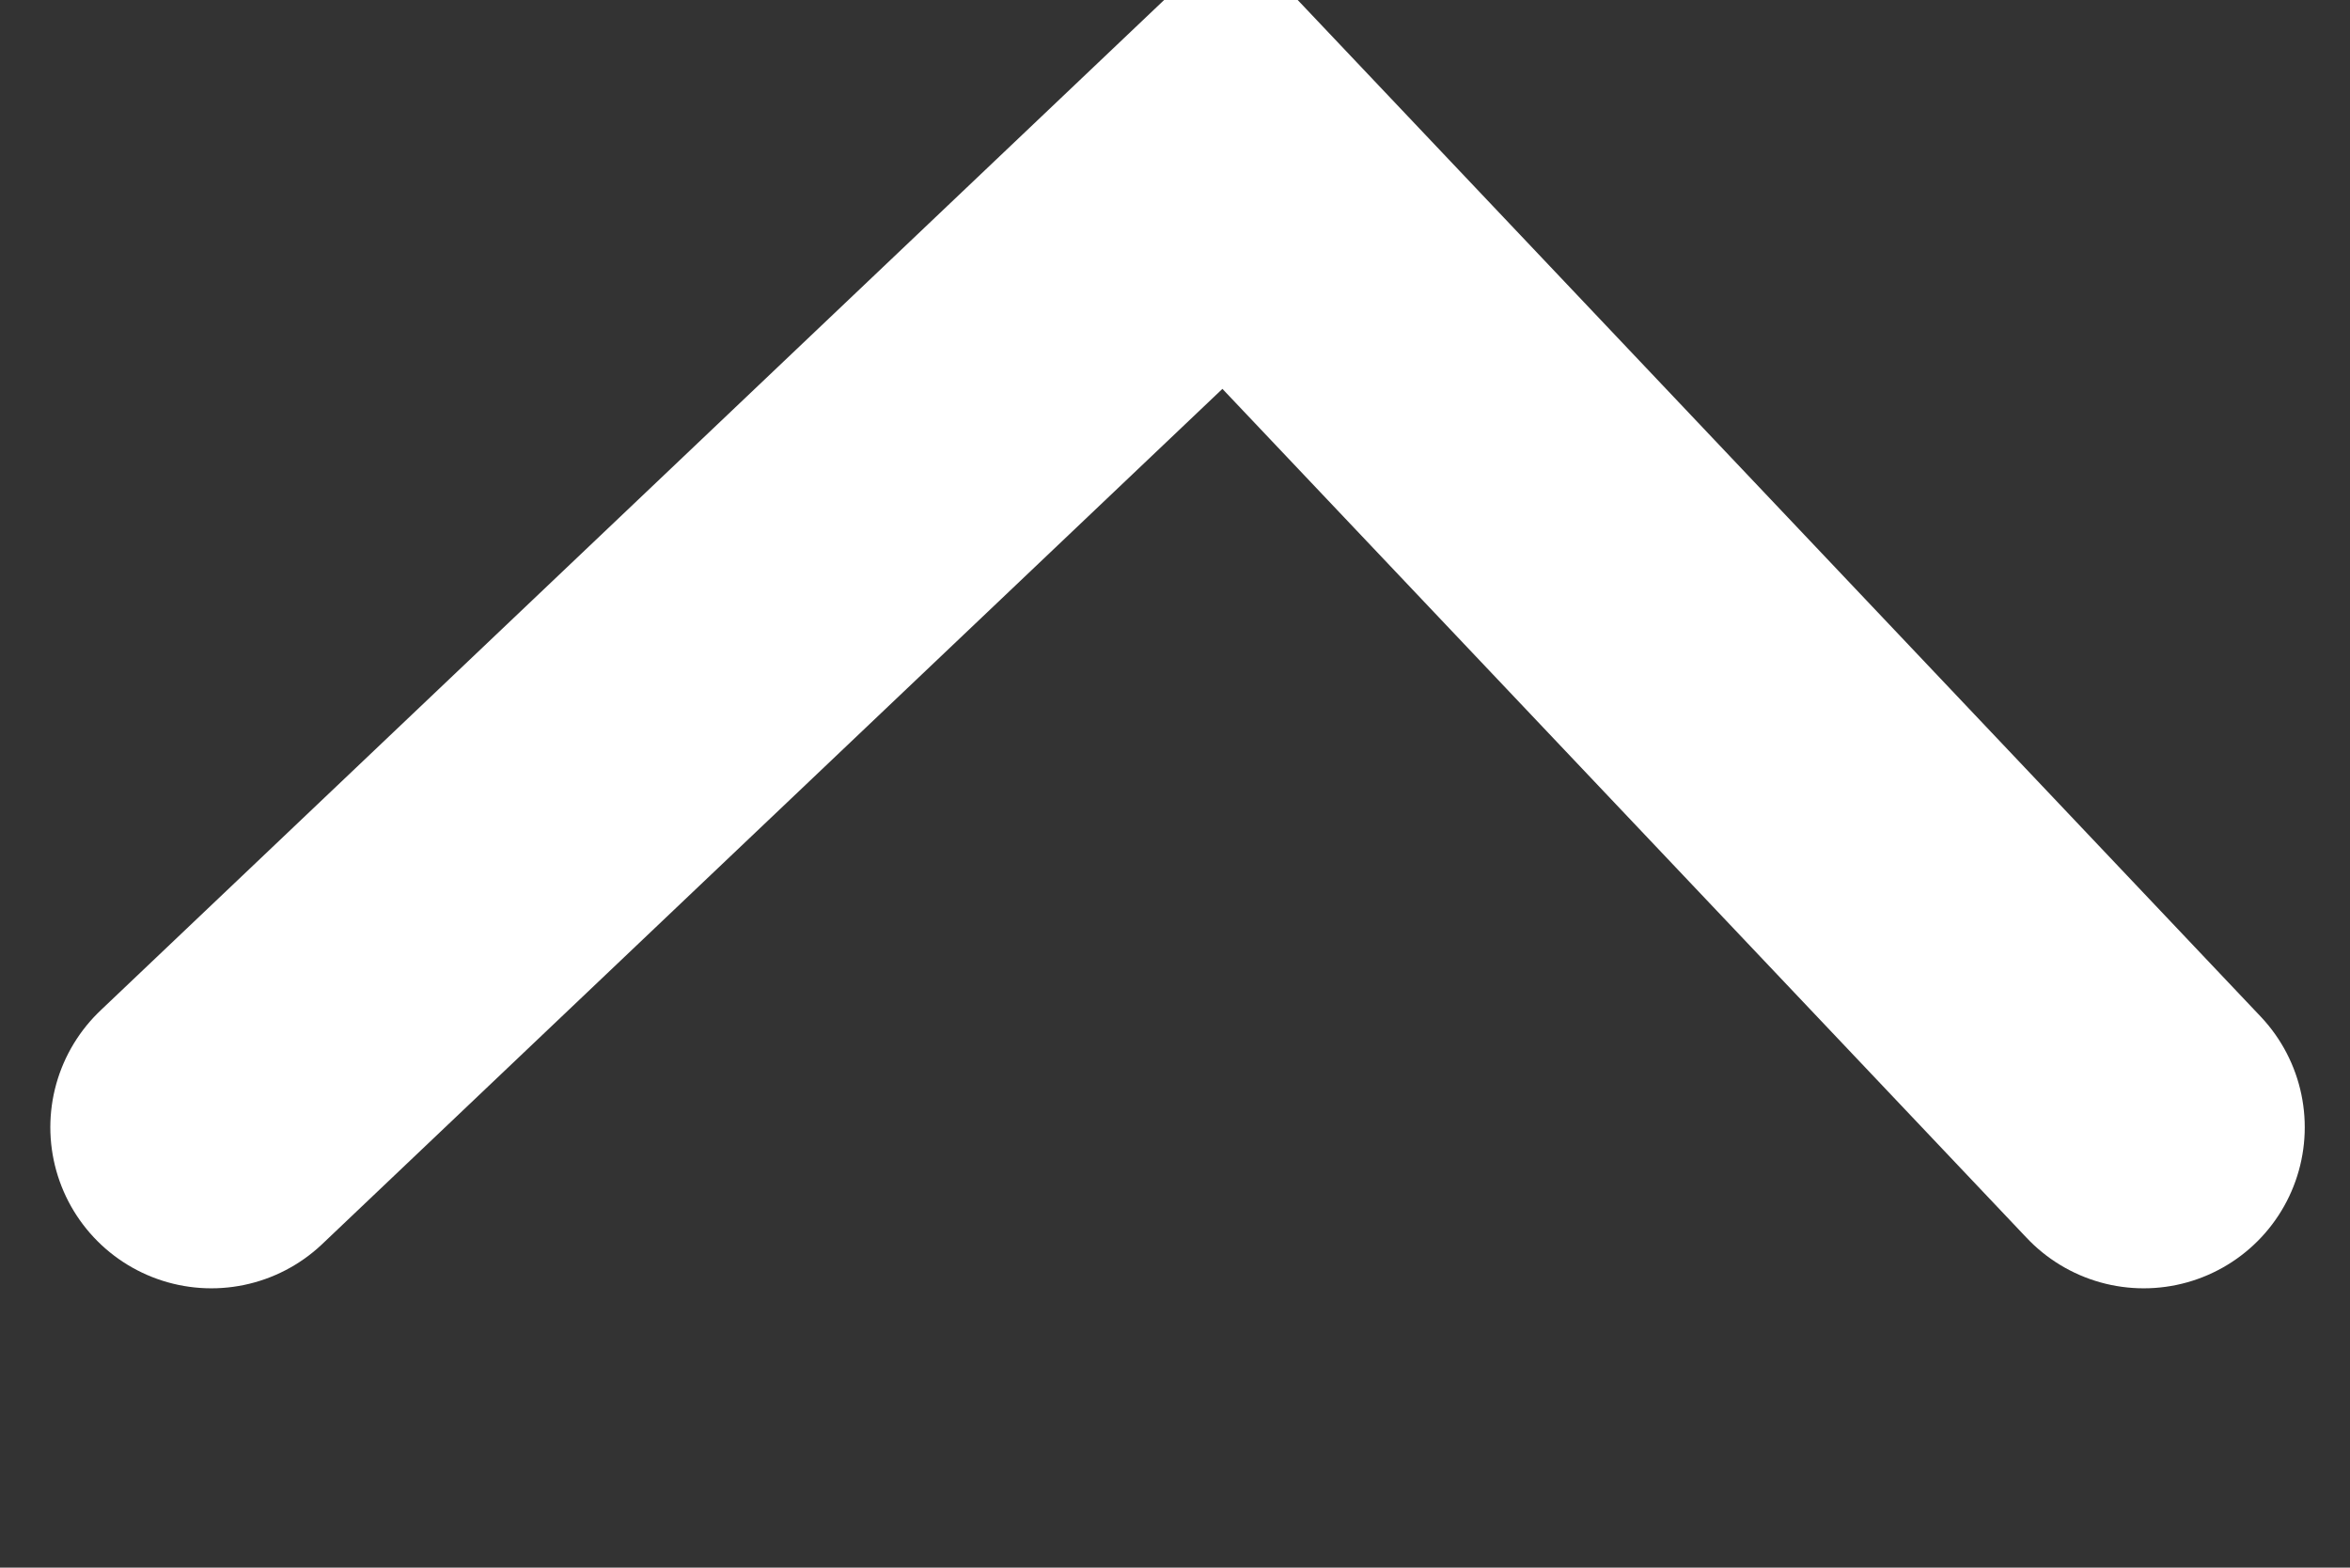 <svg xmlns="http://www.w3.org/2000/svg" width="29.187" height="19.469" viewBox="0 0 29.187 19.469">
  <rect x="0" y="0" width="29.187" height="19.469" fill="#333333" stroke="none"/>
  <defs>
    <style>
      .cls-1 {
        fill: none;
        stroke: #fff;
        stroke-linecap: round;
        stroke-width: 4px;
        fill-rule: evenodd;
      }
    </style>
  </defs>
  <path id="page_top.svg" class="cls-1" d="M668,361l12.632-12L692,361" transform="translate(-665.375 -347)"/>
</svg>
